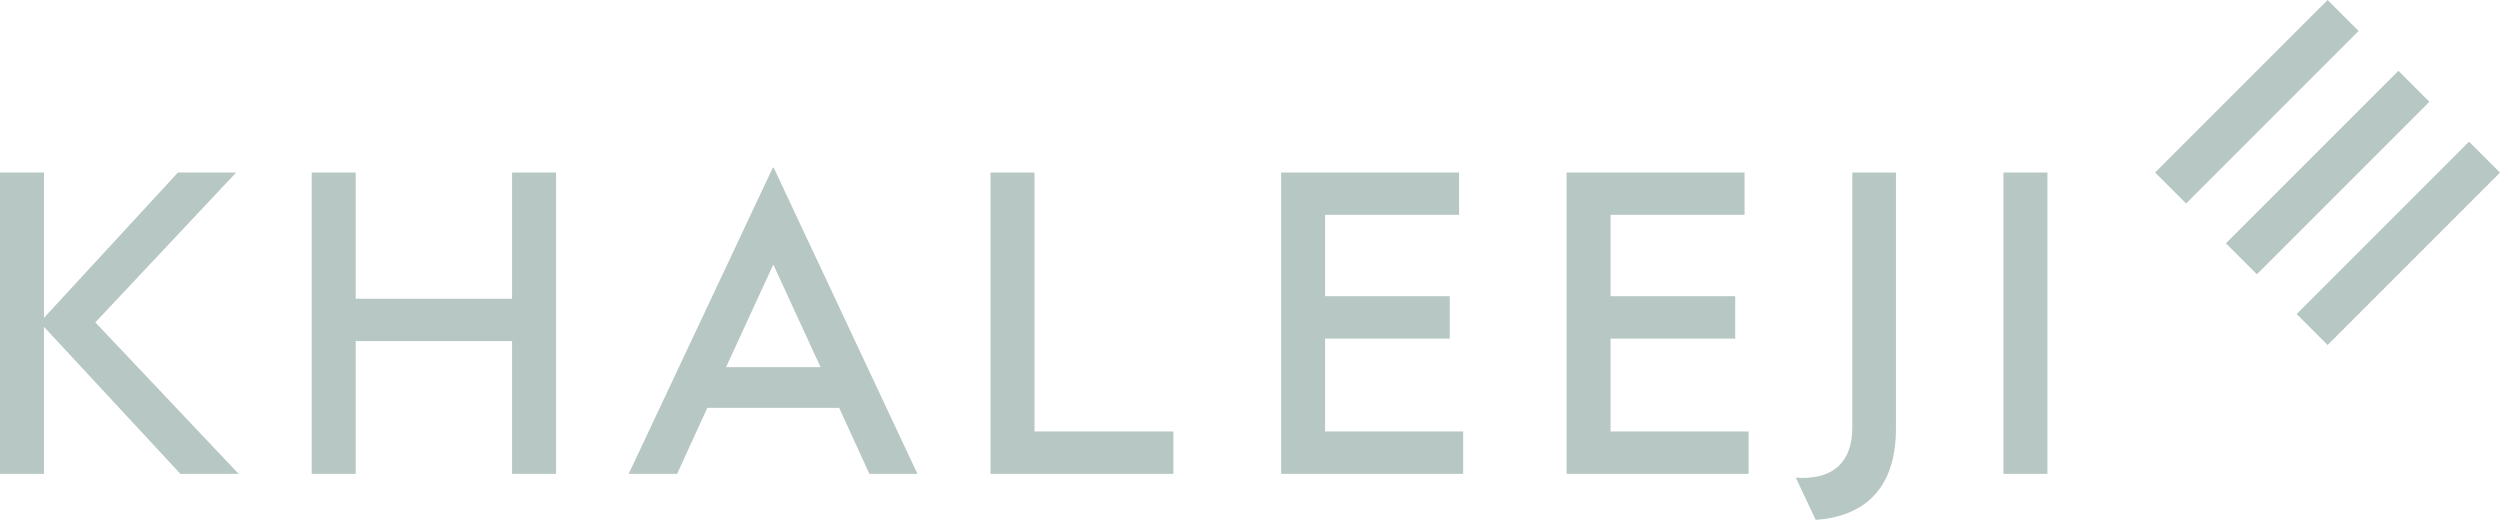 <svg xmlns="http://www.w3.org/2000/svg" width="247.7" height="51.51" viewBox="0 0 247.7 51.51"><g transform="translate(213.529 0)"><rect width="24.15" height="4.338" transform="translate(14.026 31.116) rotate(-45)" fill="#b6c7c4"/><rect width="24.169" height="4.338" transform="translate(7.015 24.106) rotate(-45)" fill="#b6c7c4"/><rect width="24.169" height="4.343" transform="translate(0 17.09) rotate(-45)" fill="#b6c7c4"/></g><path d="M116.259,71.8V76H98.142V46.143H102.5V71.8ZM126.937,76h18.032V71.8H131.29V62.6h12.35v-4.2H131.29v-8.07h13.276V46.143H126.937Zm28.282,0h18.036V71.8H159.576V62.6h12.348v-4.2H159.576v-8.07H172.85V46.143H155.218ZM198.5,76h4.357V46.143H198.5Zm0,0h4.357V46.143H198.5Zm-10.65-4.478V46.143h-4.32V71.36c0,3.551-1.937,5.043-4.963,5.043-.2,0-.412-.02-.618-.03l1.981,4.185c4.7-.342,7.919-2.995,7.919-9.037Zm-9.924,4.851,1.973,4.189h.035l-1.981-4.185ZM23.645,76l-14.2-15.01L23.4,46.143h-5.77L4.357,60.542v-14.4H0V76H4.357V61.432L17.875,76ZM50.737,46.143V58.649H35.243V46.143H30.885V76h4.358V62.844H50.737V76h4.358V46.143ZM86.137,76H90.9L76.654,45.656h-.079L62.29,76h4.8l2.985-6.536H83.15Zm-14.2-10.572,4.681-10.168L81.3,65.427Z" transform="translate(0 -29.05)" fill="#b6c7c4"/></svg>